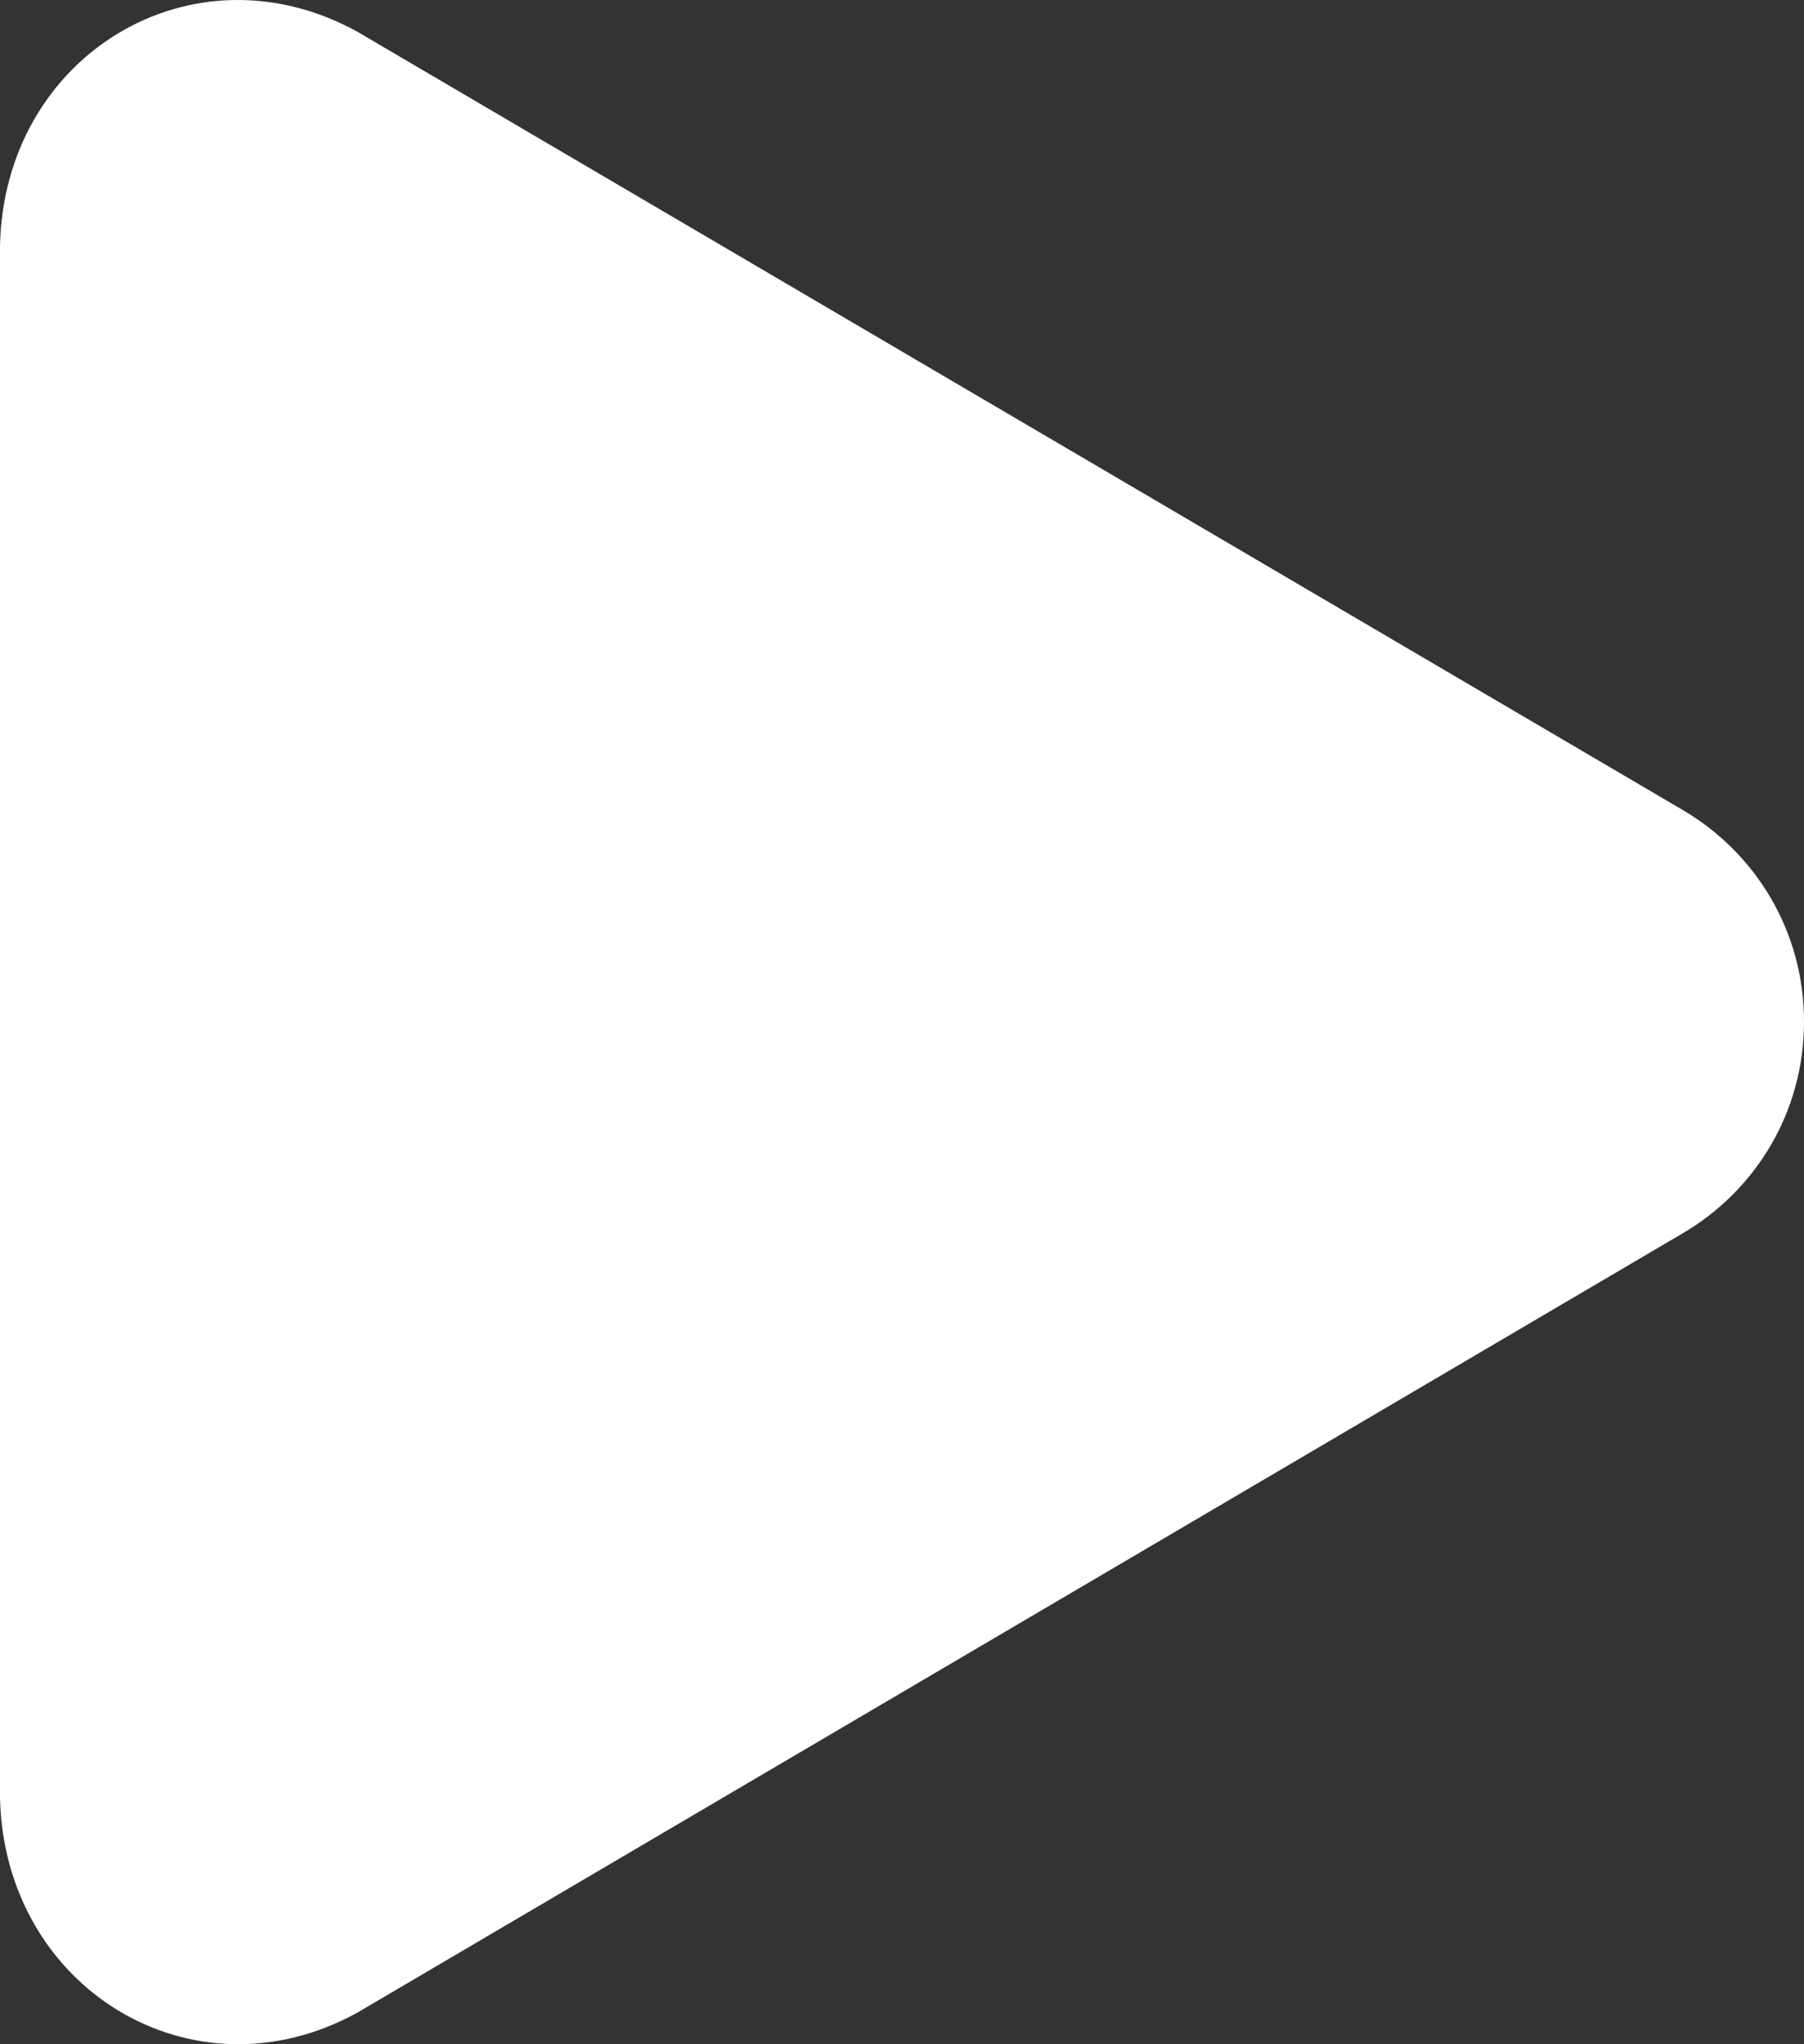 <?xml version="1.0" encoding="utf-8"?>
<!-- Generator: Adobe Illustrator 16.0.0, SVG Export Plug-In . SVG Version: 6.00 Build 0)  -->
<!DOCTYPE svg PUBLIC "-//W3C//DTD SVG 1.1//EN" "http://www.w3.org/Graphics/SVG/1.1/DTD/svg11.dtd">
<svg version="1.1" id="Layer_1" xmlns="http://www.w3.org/2000/svg" xmlns:xlink="http://www.w3.org/1999/xlink" x="0px" y="0px"
	 width="30px" height="34px" viewBox="0 0 30 34" enable-background="new 0 0 30 34" xml:space="preserve">
<rect x="0" y="0" width="30" height="34" fill="#333333" stroke="none"/>
<g>
	<defs>
		<rect id="SVGID_1_" width="30" height="34"/>
	</defs>
	<clipPath id="SVGID_2_">
		<use xlink:href="#SVGID_1_"  overflow="visible"/>
	</clipPath>
	<path clip-path="url(#SVGID_2_)" fill="#FFFFFF" d="M0,29.9c0.07,3.166,3.199,5.083,5.94,3.576l22.044-12.964
		C29.186,19.806,30,18.51,30,16.992s-0.814-2.813-2.016-3.52L5.94,0.526C3.199-0.981,0.069,0.918,0,4.084V29.9z"/>
</g>
</svg>
